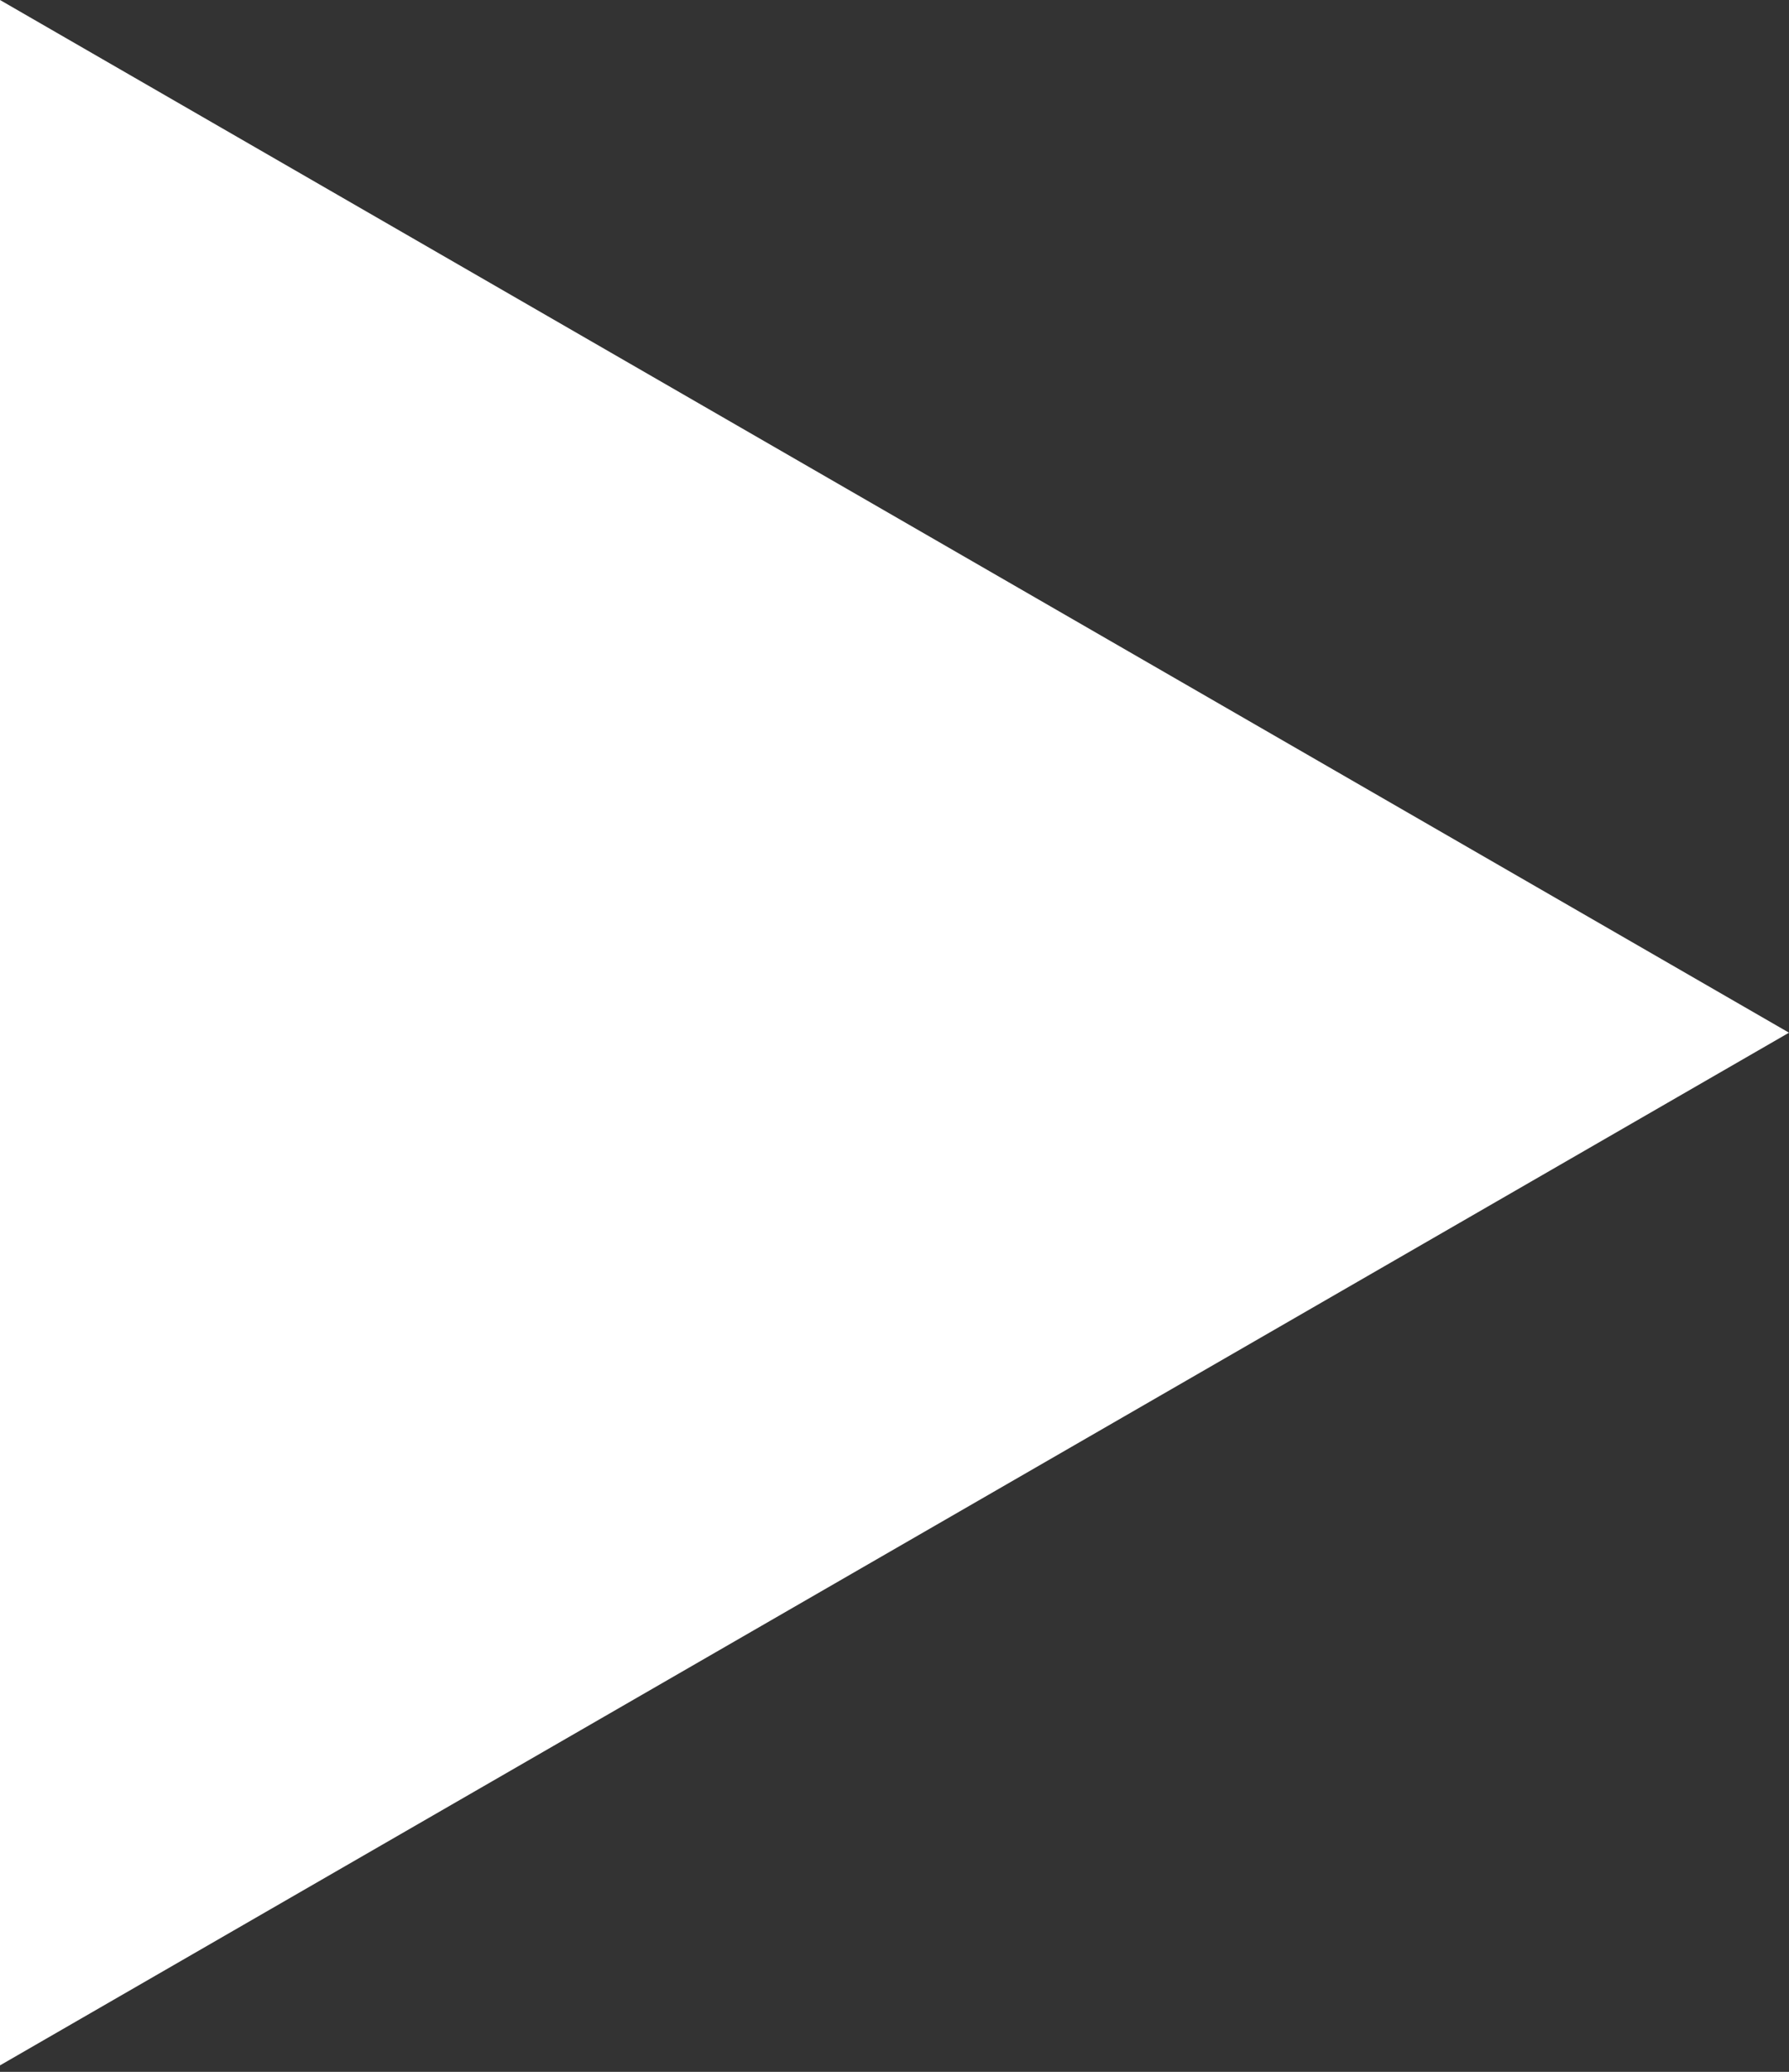<?xml version="1.0" encoding="UTF-8"?> <svg xmlns="http://www.w3.org/2000/svg" width="120" height="139" viewBox="0 0 120 139" fill="none"><rect x="0" y="0" width="120" height="139" fill="#333333" stroke="none"/> <path d="M120 69.282L0 138.564L0 7.62939e-06L120 69.282Z" fill="white"></path> </svg> 